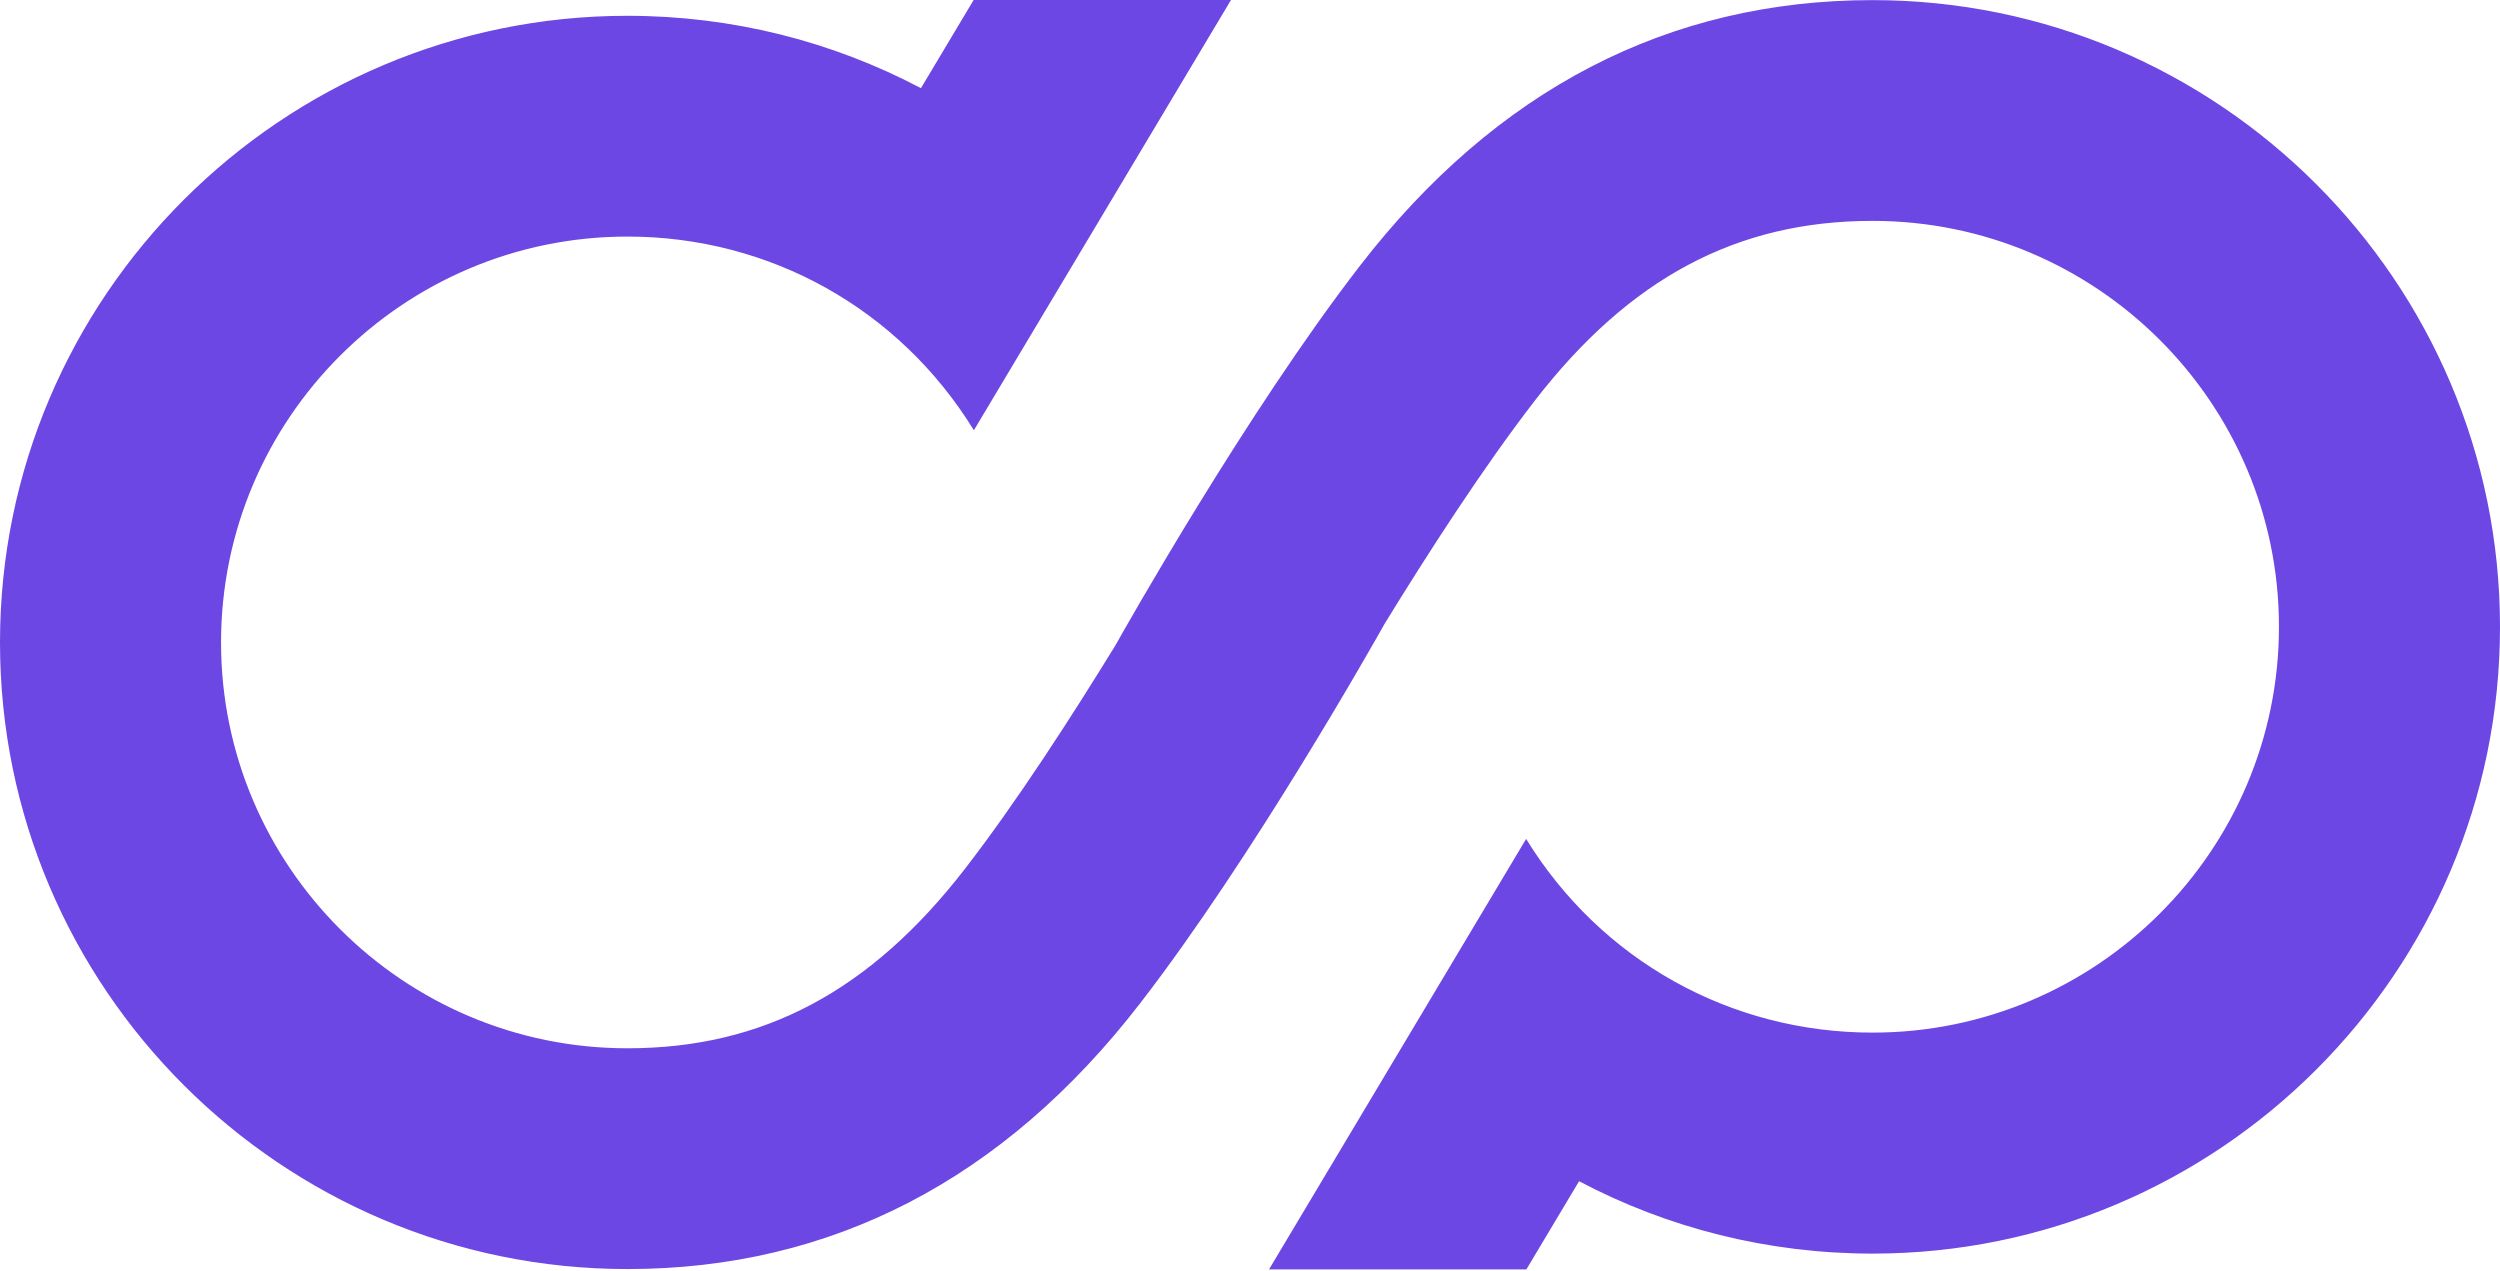 <svg width="354" height="180" viewBox="0 0 354 180" fill="none" xmlns="http://www.w3.org/2000/svg">
<path d="M174.307 0L137.9 60.925C127.341 43.748 109.005 33.498 88.842 33.498C57.114 33.498 31.3 59.28 31.3 90.969C31.3 122.657 57.114 148.438 88.842 148.438C108.05 148.438 123.255 140.344 136.681 122.97C143.978 113.526 151.803 101.383 157.915 91.429C159.283 88.993 176.547 58.359 192.56 37.645C211.85 12.669 236.28 0.016 265.158 0.016C314.151 0.016 354 39.849 354 88.78C354 137.711 314.134 177.511 265.158 177.511C250.332 177.511 236.149 173.891 223.596 167.261L216.133 179.749H179.693L216.1 118.79C226.659 135.967 244.995 146.218 265.158 146.218C296.886 146.218 322.7 120.436 322.7 88.747C322.7 57.059 296.886 31.276 265.158 31.276C245.95 31.276 230.745 39.372 217.319 56.746C210.022 66.19 202.197 78.332 196.085 88.286C194.718 90.721 177.453 121.357 161.44 142.071C142.15 167.047 117.72 179.699 88.842 179.699C39.85 179.699 0 139.9 0 90.969C0 42.038 39.866 2.237 88.842 2.237C103.668 2.237 117.852 5.857 130.404 12.487L137.867 0H174.307Z" fill="#6C47E4"/>
</svg>
